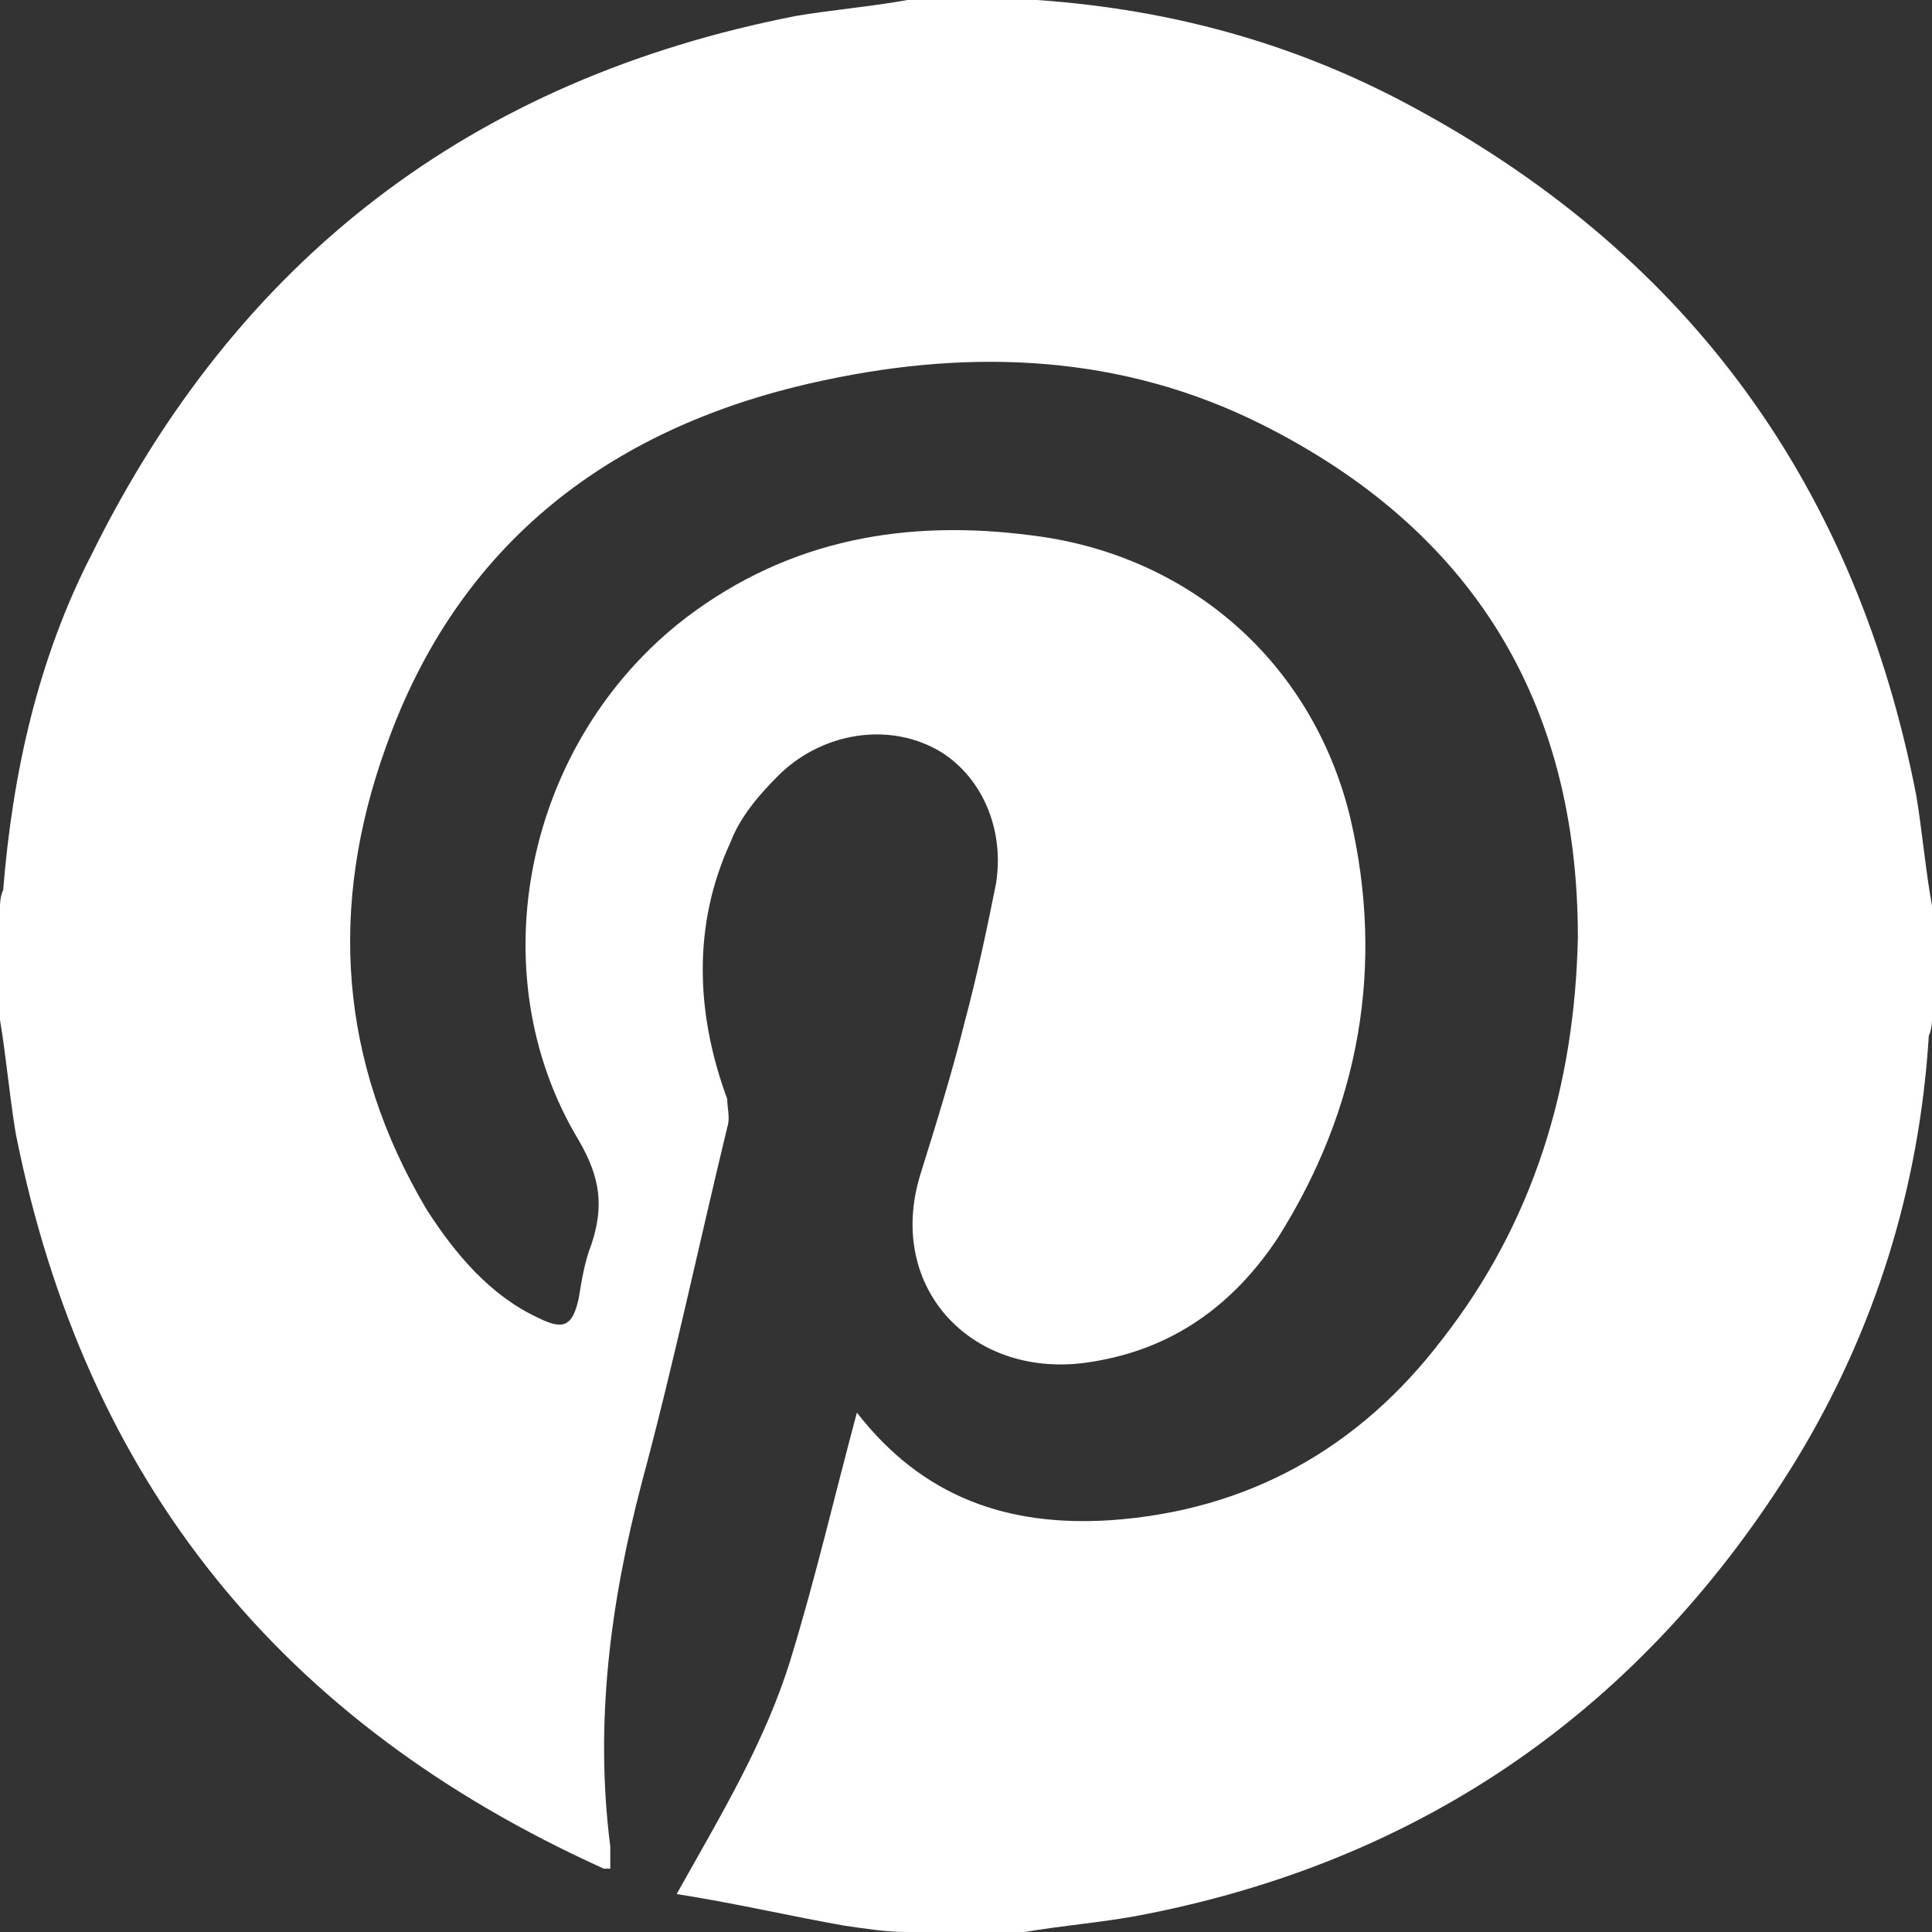 <svg width="17" height="17" viewBox="0 0 17 17" fill="none" xmlns="http://www.w3.org/2000/svg">
<rect x="0" y="0" width="17" height="17" fill="#333333" stroke="none"/>
<path d="M8.987 17H7.985C7.791 17 7.624 16.972 7.429 16.944C6.956 16.861 6.483 16.749 5.954 16.666C6.344 15.969 6.733 15.328 6.956 14.603C7.178 13.879 7.345 13.154 7.54 12.43C8.124 13.182 8.876 13.433 9.766 13.377C10.99 13.293 11.964 12.736 12.687 11.789C13.494 10.757 13.856 9.559 13.884 8.249C13.884 6.159 12.938 4.654 11.101 3.734C9.877 3.121 8.57 3.066 7.262 3.344C5.398 3.734 4.034 4.766 3.394 6.577C2.894 7.97 2.977 9.336 3.756 10.646C4.007 11.036 4.313 11.398 4.73 11.593C4.953 11.705 5.036 11.677 5.092 11.426C5.119 11.259 5.147 11.092 5.203 10.953C5.314 10.618 5.286 10.367 5.092 10.033C4.201 8.556 4.619 6.521 6.038 5.434C6.956 4.738 7.985 4.57 9.07 4.71C10.461 4.877 11.547 5.825 11.88 7.19C12.187 8.5 11.964 9.754 11.241 10.897C10.851 11.482 10.322 11.872 9.599 11.984C8.57 12.151 7.791 11.343 8.097 10.339C8.236 9.893 8.375 9.448 8.486 9.002C8.597 8.584 8.681 8.193 8.764 7.775C8.848 7.246 8.597 6.772 8.208 6.577C7.763 6.354 7.206 6.466 6.845 6.828C6.678 6.995 6.511 7.19 6.427 7.413C6.093 8.138 6.121 8.918 6.399 9.67C6.399 9.754 6.427 9.838 6.399 9.921C6.149 10.953 5.926 12.011 5.648 13.043C5.37 14.102 5.231 15.161 5.37 16.247C5.37 16.303 5.37 16.359 5.37 16.443H5.314C2.476 15.161 0.751 13.043 0.139 9.977C0.083 9.643 0.056 9.308 0 8.974V7.97C0 7.97 0 7.887 0.028 7.831C0.111 6.8 0.334 5.797 0.807 4.877C2.087 2.285 4.146 0.697 7.011 0.139C7.345 0.084 7.679 0.056 7.985 0H8.987C8.987 0 9.07 0 9.126 0C10.322 0.084 11.435 0.39 12.493 0.975C14.885 2.285 16.332 4.292 16.861 6.995C16.916 7.33 16.944 7.664 17 7.97V8.974C17 8.974 17 9.057 16.972 9.113C16.889 10.451 16.499 11.705 15.804 12.848C14.468 15.021 12.521 16.387 9.989 16.861C9.682 16.916 9.349 16.944 9.015 17" fill="white"/>
</svg>
